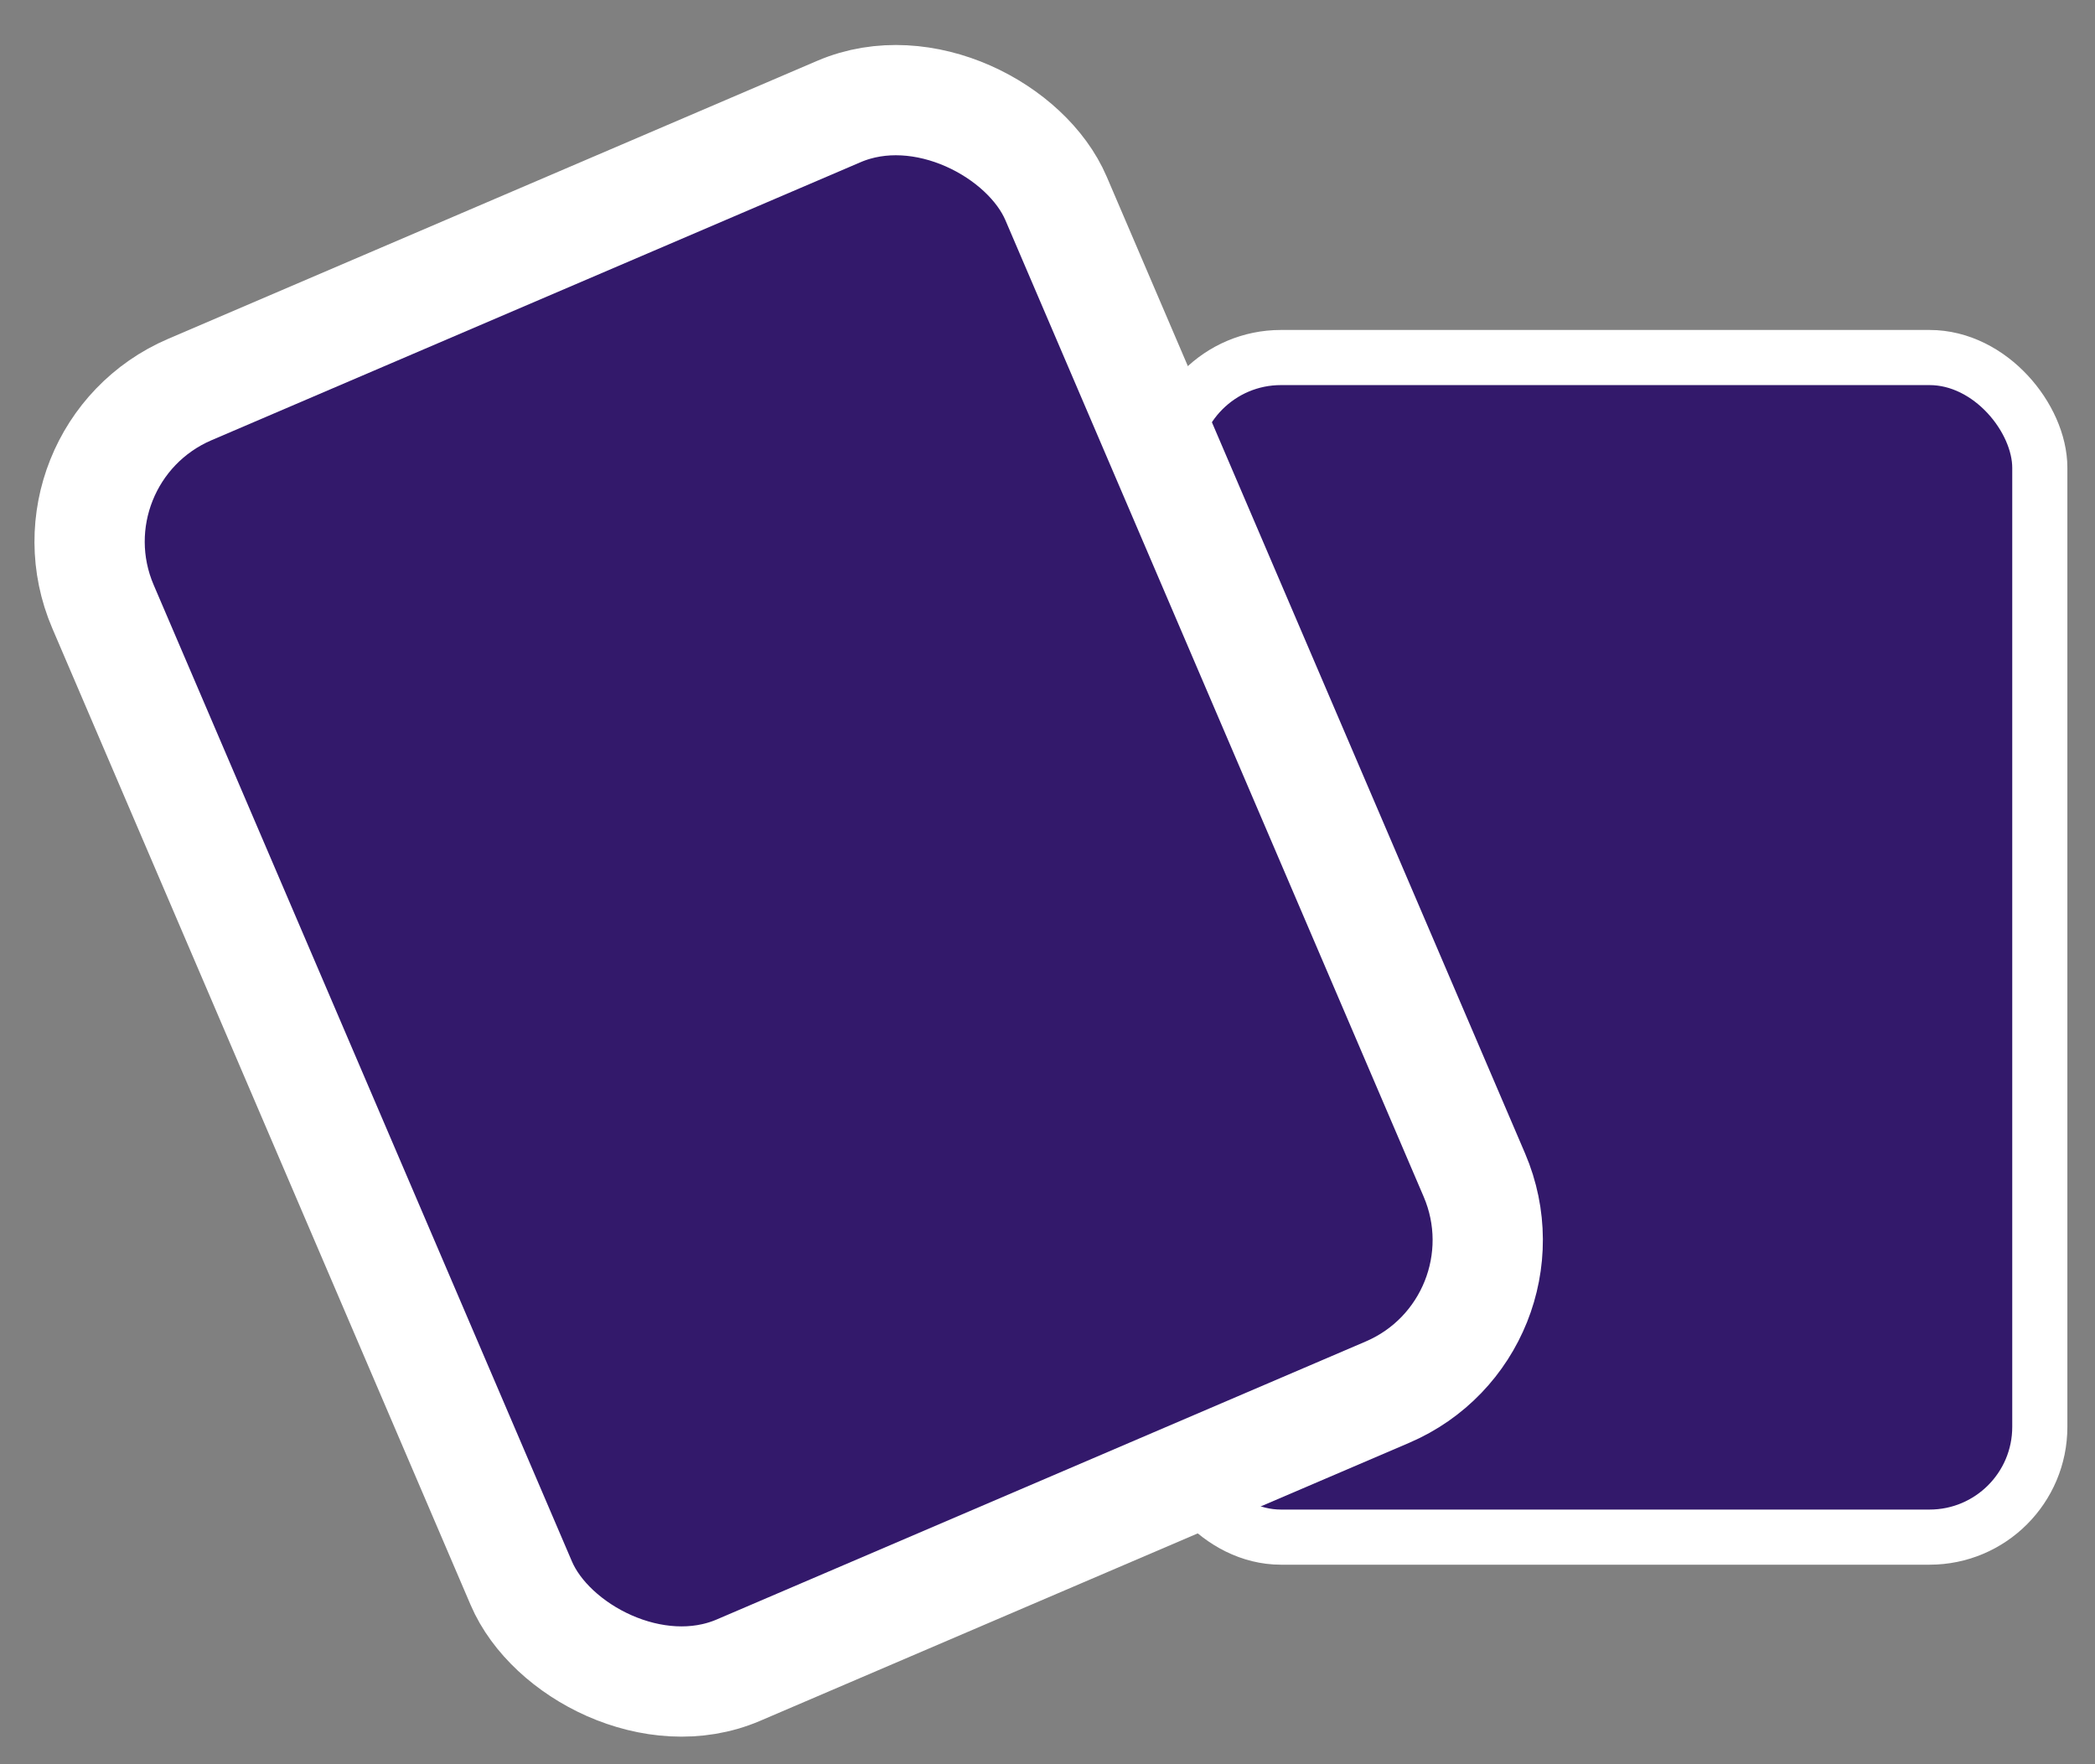 <svg width="38" height="32" viewBox="0 0 38 32" fill="none" xmlns="http://www.w3.org/2000/svg">
<rect x="0" y="0" width="38" height="32" fill="#808080" stroke="none"/>
<rect x="21.234" y="6.485" width="15.765" height="21.396" rx="2" fill="#33196B" stroke="white"/>
<rect x="0.687" y="8.246" width="18.806" height="25.27" rx="3" transform="rotate(-23.187 0.687 8.246)" fill="#33196B" stroke="white" stroke-width="2"/>
</svg>
